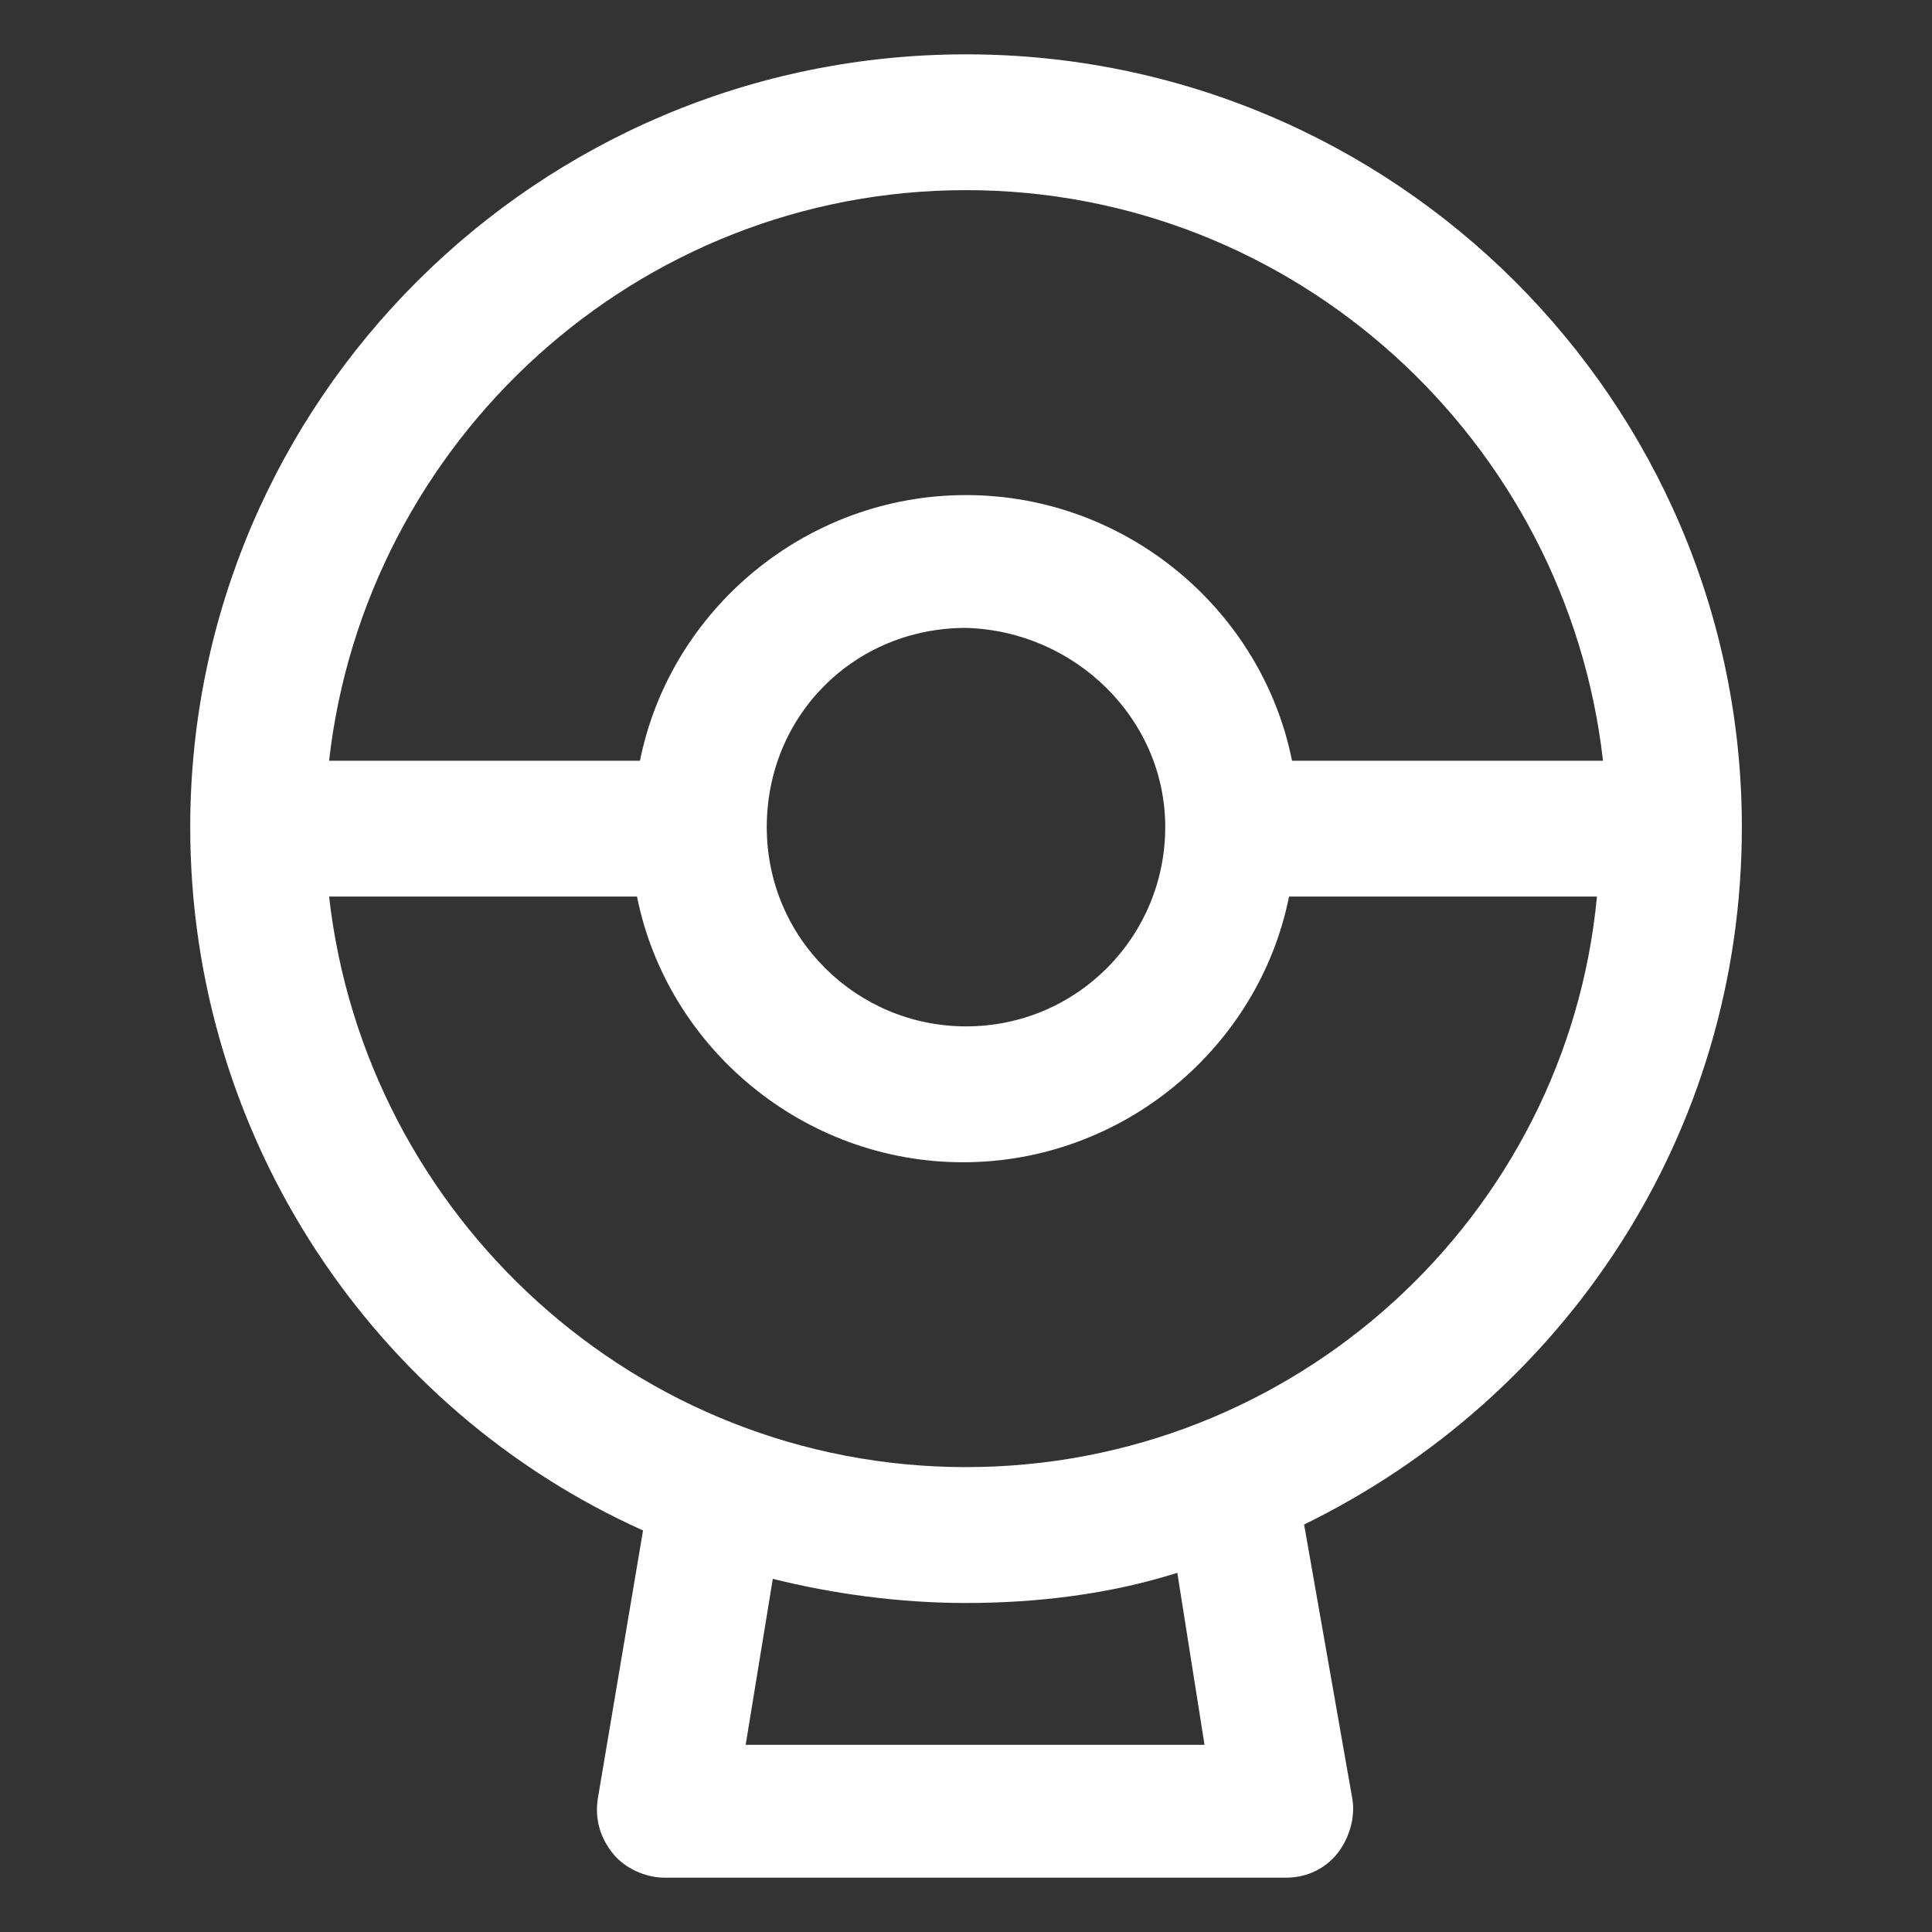 <svg xmlns="http://www.w3.org/2000/svg" width="24" height="24" viewBox="0 0 24 24" fill="none"><rect x="0" y="0" width="24" height="24" fill="#333333" stroke="none"/><path d="M21.638 10.275C21.638 4.987 17.325 0.675 12 0.675C6.675 0.675 2.363 4.987 2.363 10.275C2.363 14.137 4.65 17.512 7.988 19.012L7.425 22.35C7.388 22.613 7.463 22.837 7.613 23.025C7.763 23.212 8.025 23.325 8.25 23.325H15.975C16.238 23.325 16.462 23.212 16.613 23.025C16.762 22.837 16.837 22.575 16.8 22.35L16.2 18.938C19.425 17.363 21.638 14.1 21.638 10.275ZM12 2.362C16.088 2.362 19.462 5.475 19.913 9.45H16.05C15.675 7.575 13.988 6.15 12 6.15C10.012 6.15 8.325 7.575 7.95 9.45H4.088C4.538 5.475 7.913 2.362 12 2.362ZM14.475 10.275C14.475 11.625 13.388 12.75 12 12.75C10.65 12.75 9.525 11.662 9.525 10.275C9.525 8.887 10.613 7.8 12 7.8C13.35 7.837 14.475 8.925 14.475 10.275ZM14.963 21.675H9.263L9.6 19.613C10.35 19.8 11.175 19.913 12 19.913C12.9 19.913 13.8 19.8 14.625 19.538L14.963 21.675ZM12 18.225C7.913 18.225 4.538 15.113 4.088 11.137H7.913C8.288 13.012 9.975 14.438 11.963 14.438C13.95 14.438 15.638 13.012 16.013 11.137H19.838C19.463 15.113 16.088 18.225 12 18.225Z" fill="white"></path></svg>